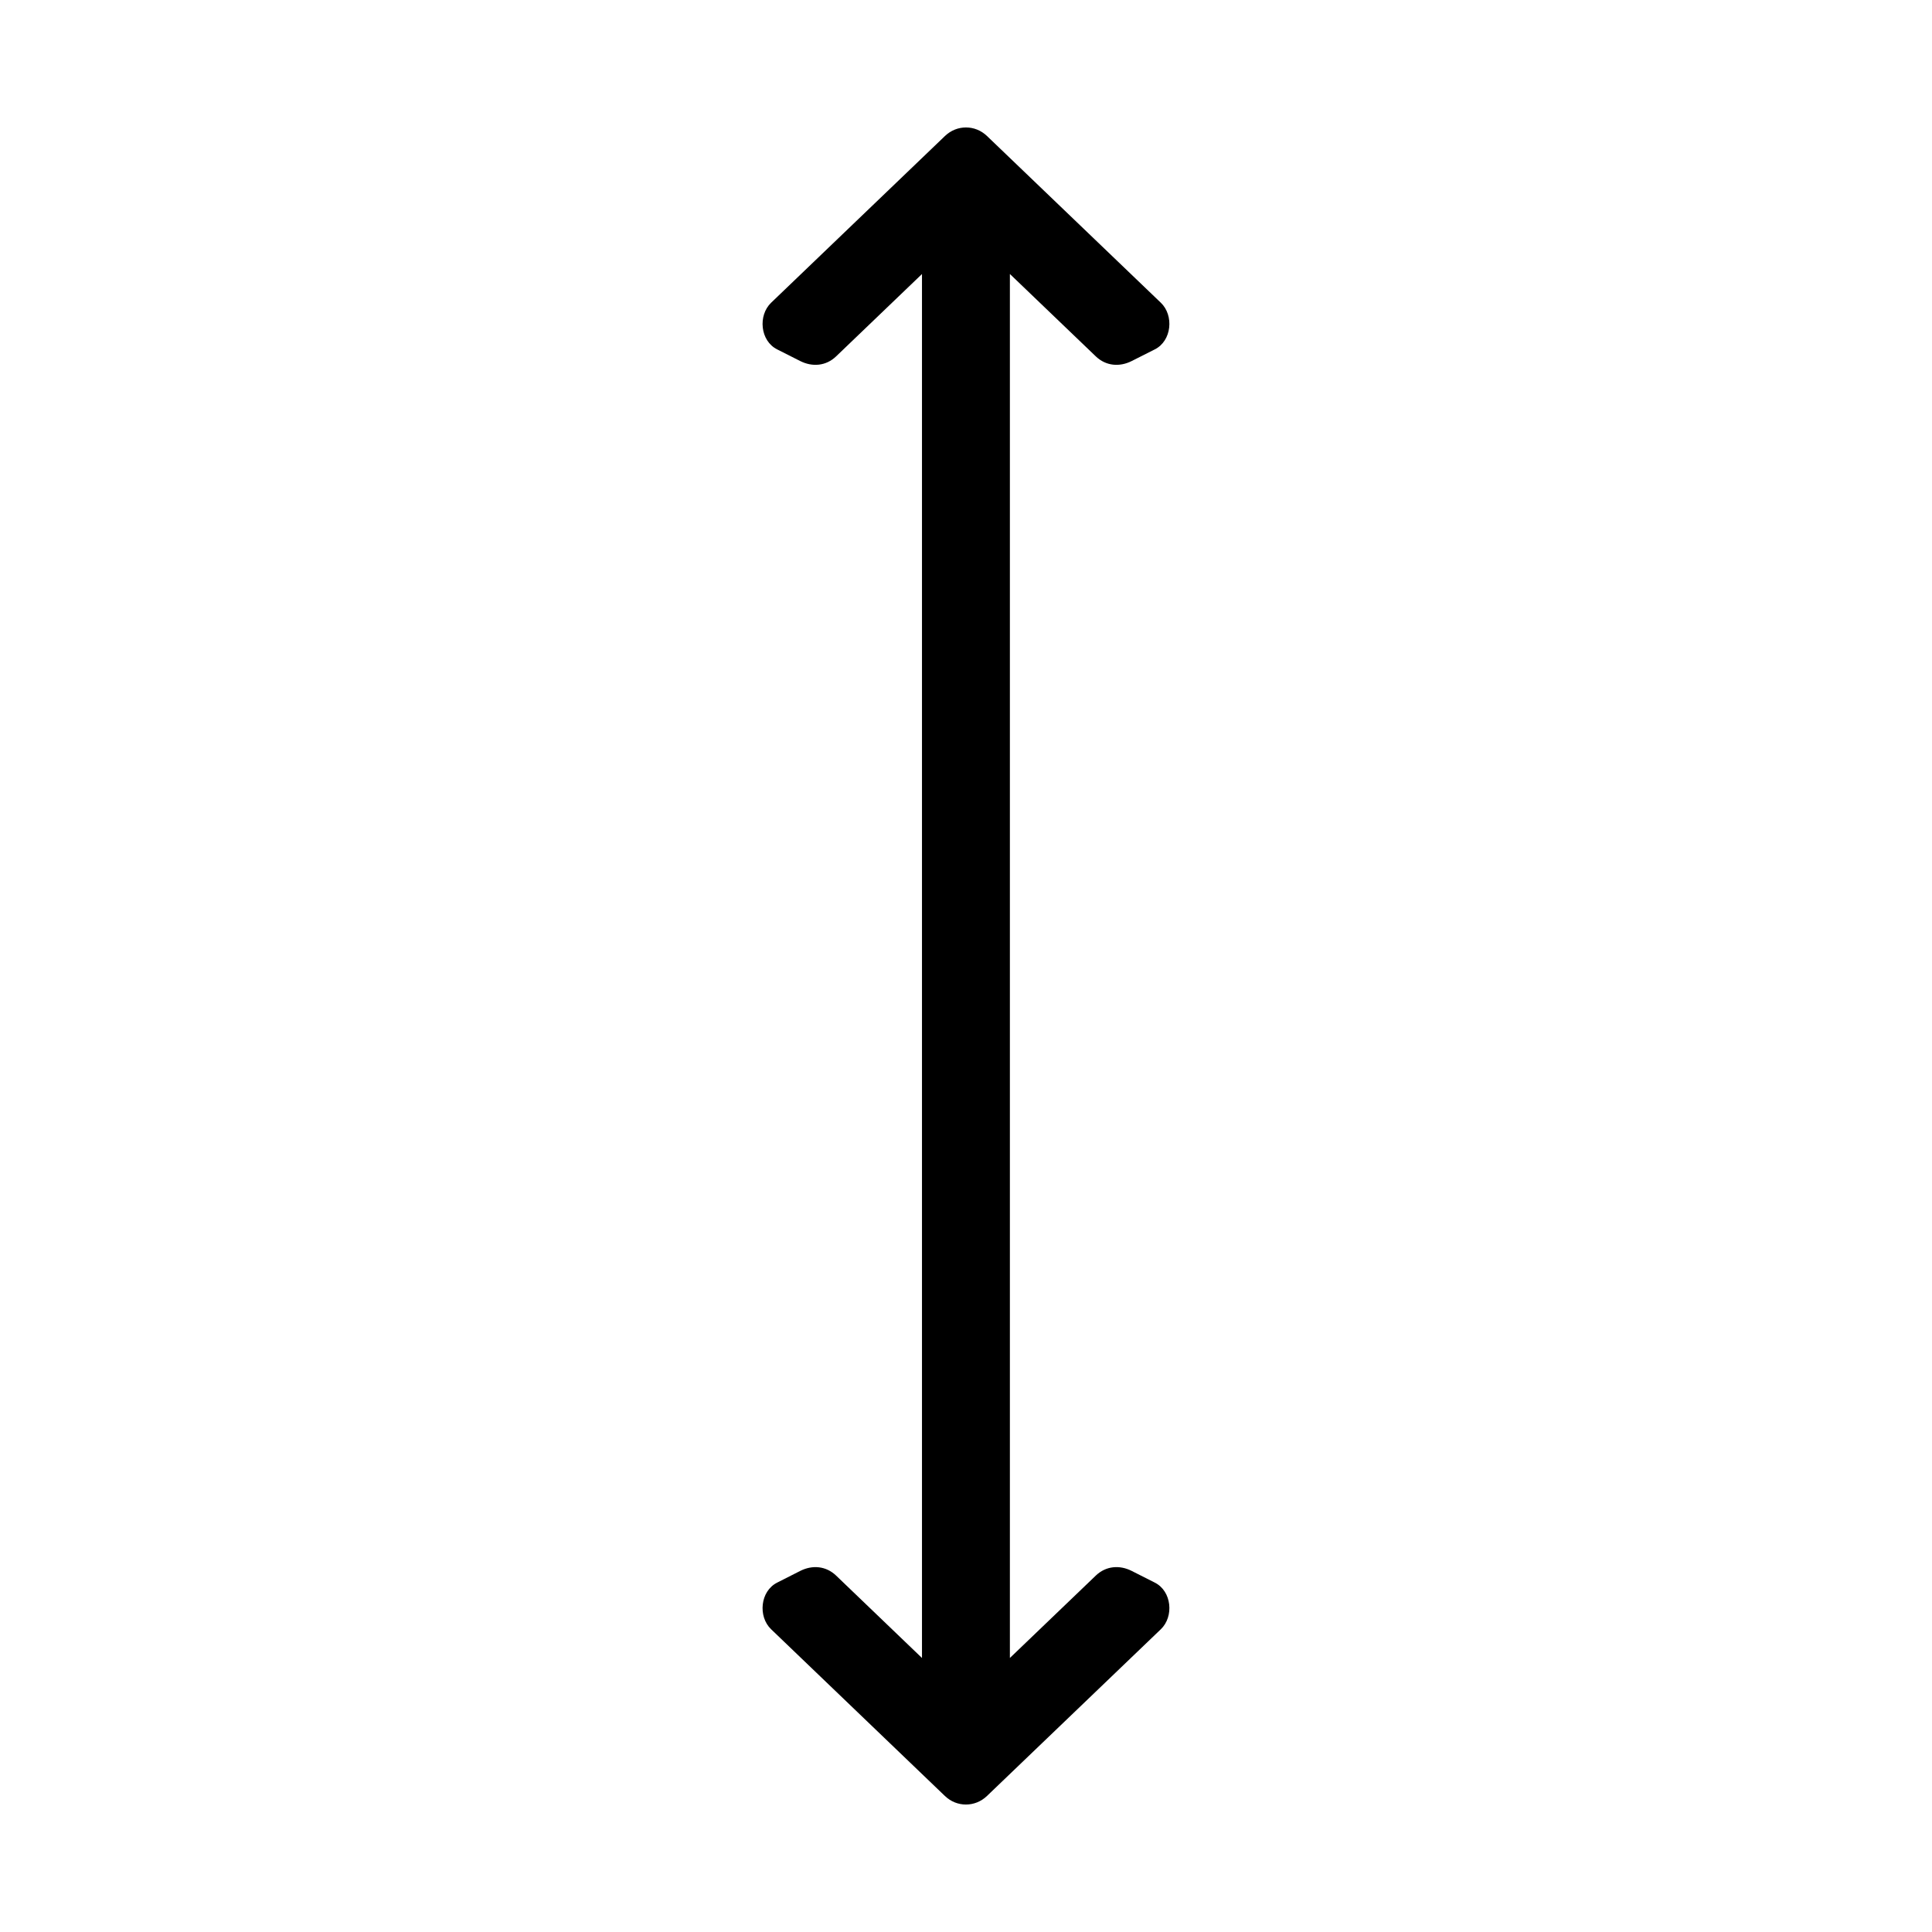 <?xml version="1.0" encoding="UTF-8"?>
<!-- Uploaded to: ICON Repo, www.iconrepo.com, Generator: ICON Repo Mixer Tools -->
<svg fill="#000000" width="800px" height="800px" version="1.1" viewBox="144 144 512 512" xmlns="http://www.w3.org/2000/svg">
 <path d="m450.04 563.41c-2.035-1.027-4.066-2.062-6.109-3.09-3.234-1.645-6.863-1.34-9.535 1.227-7.59 7.277-15.176 14.555-22.766 21.832v-366.77c7.59 7.277 15.176 14.555 22.766 21.832 2.684 2.566 6.297 2.867 9.535 1.227 2.043-1.023 4.074-2.059 6.109-3.082 4.508-2.277 5.102-9 1.594-12.359-15.359-14.73-30.715-29.457-46.074-44.188-3.144-3.019-7.988-3.019-11.133 0-15.359 14.73-30.715 29.457-46.074 44.188-3.504 3.363-2.918 10.086 1.594 12.359 2.031 1.023 4.062 2.059 6.098 3.082 3.238 1.637 6.859 1.34 9.535-1.227 7.582-7.273 15.172-14.547 22.754-21.82v366.76c-7.582-7.277-15.172-14.555-22.754-21.832-2.676-2.566-6.305-2.871-9.535-1.227-2.035 1.027-4.066 2.062-6.098 3.09-4.504 2.281-5.106 8.996-1.594 12.359 15.355 14.73 30.711 29.457 46.062 44.188 3.144 3.019 7.988 3.012 11.133 0 15.359-14.73 30.723-29.457 46.082-44.188 3.516-3.363 2.918-10.086-1.59-12.359z"/>
</svg>